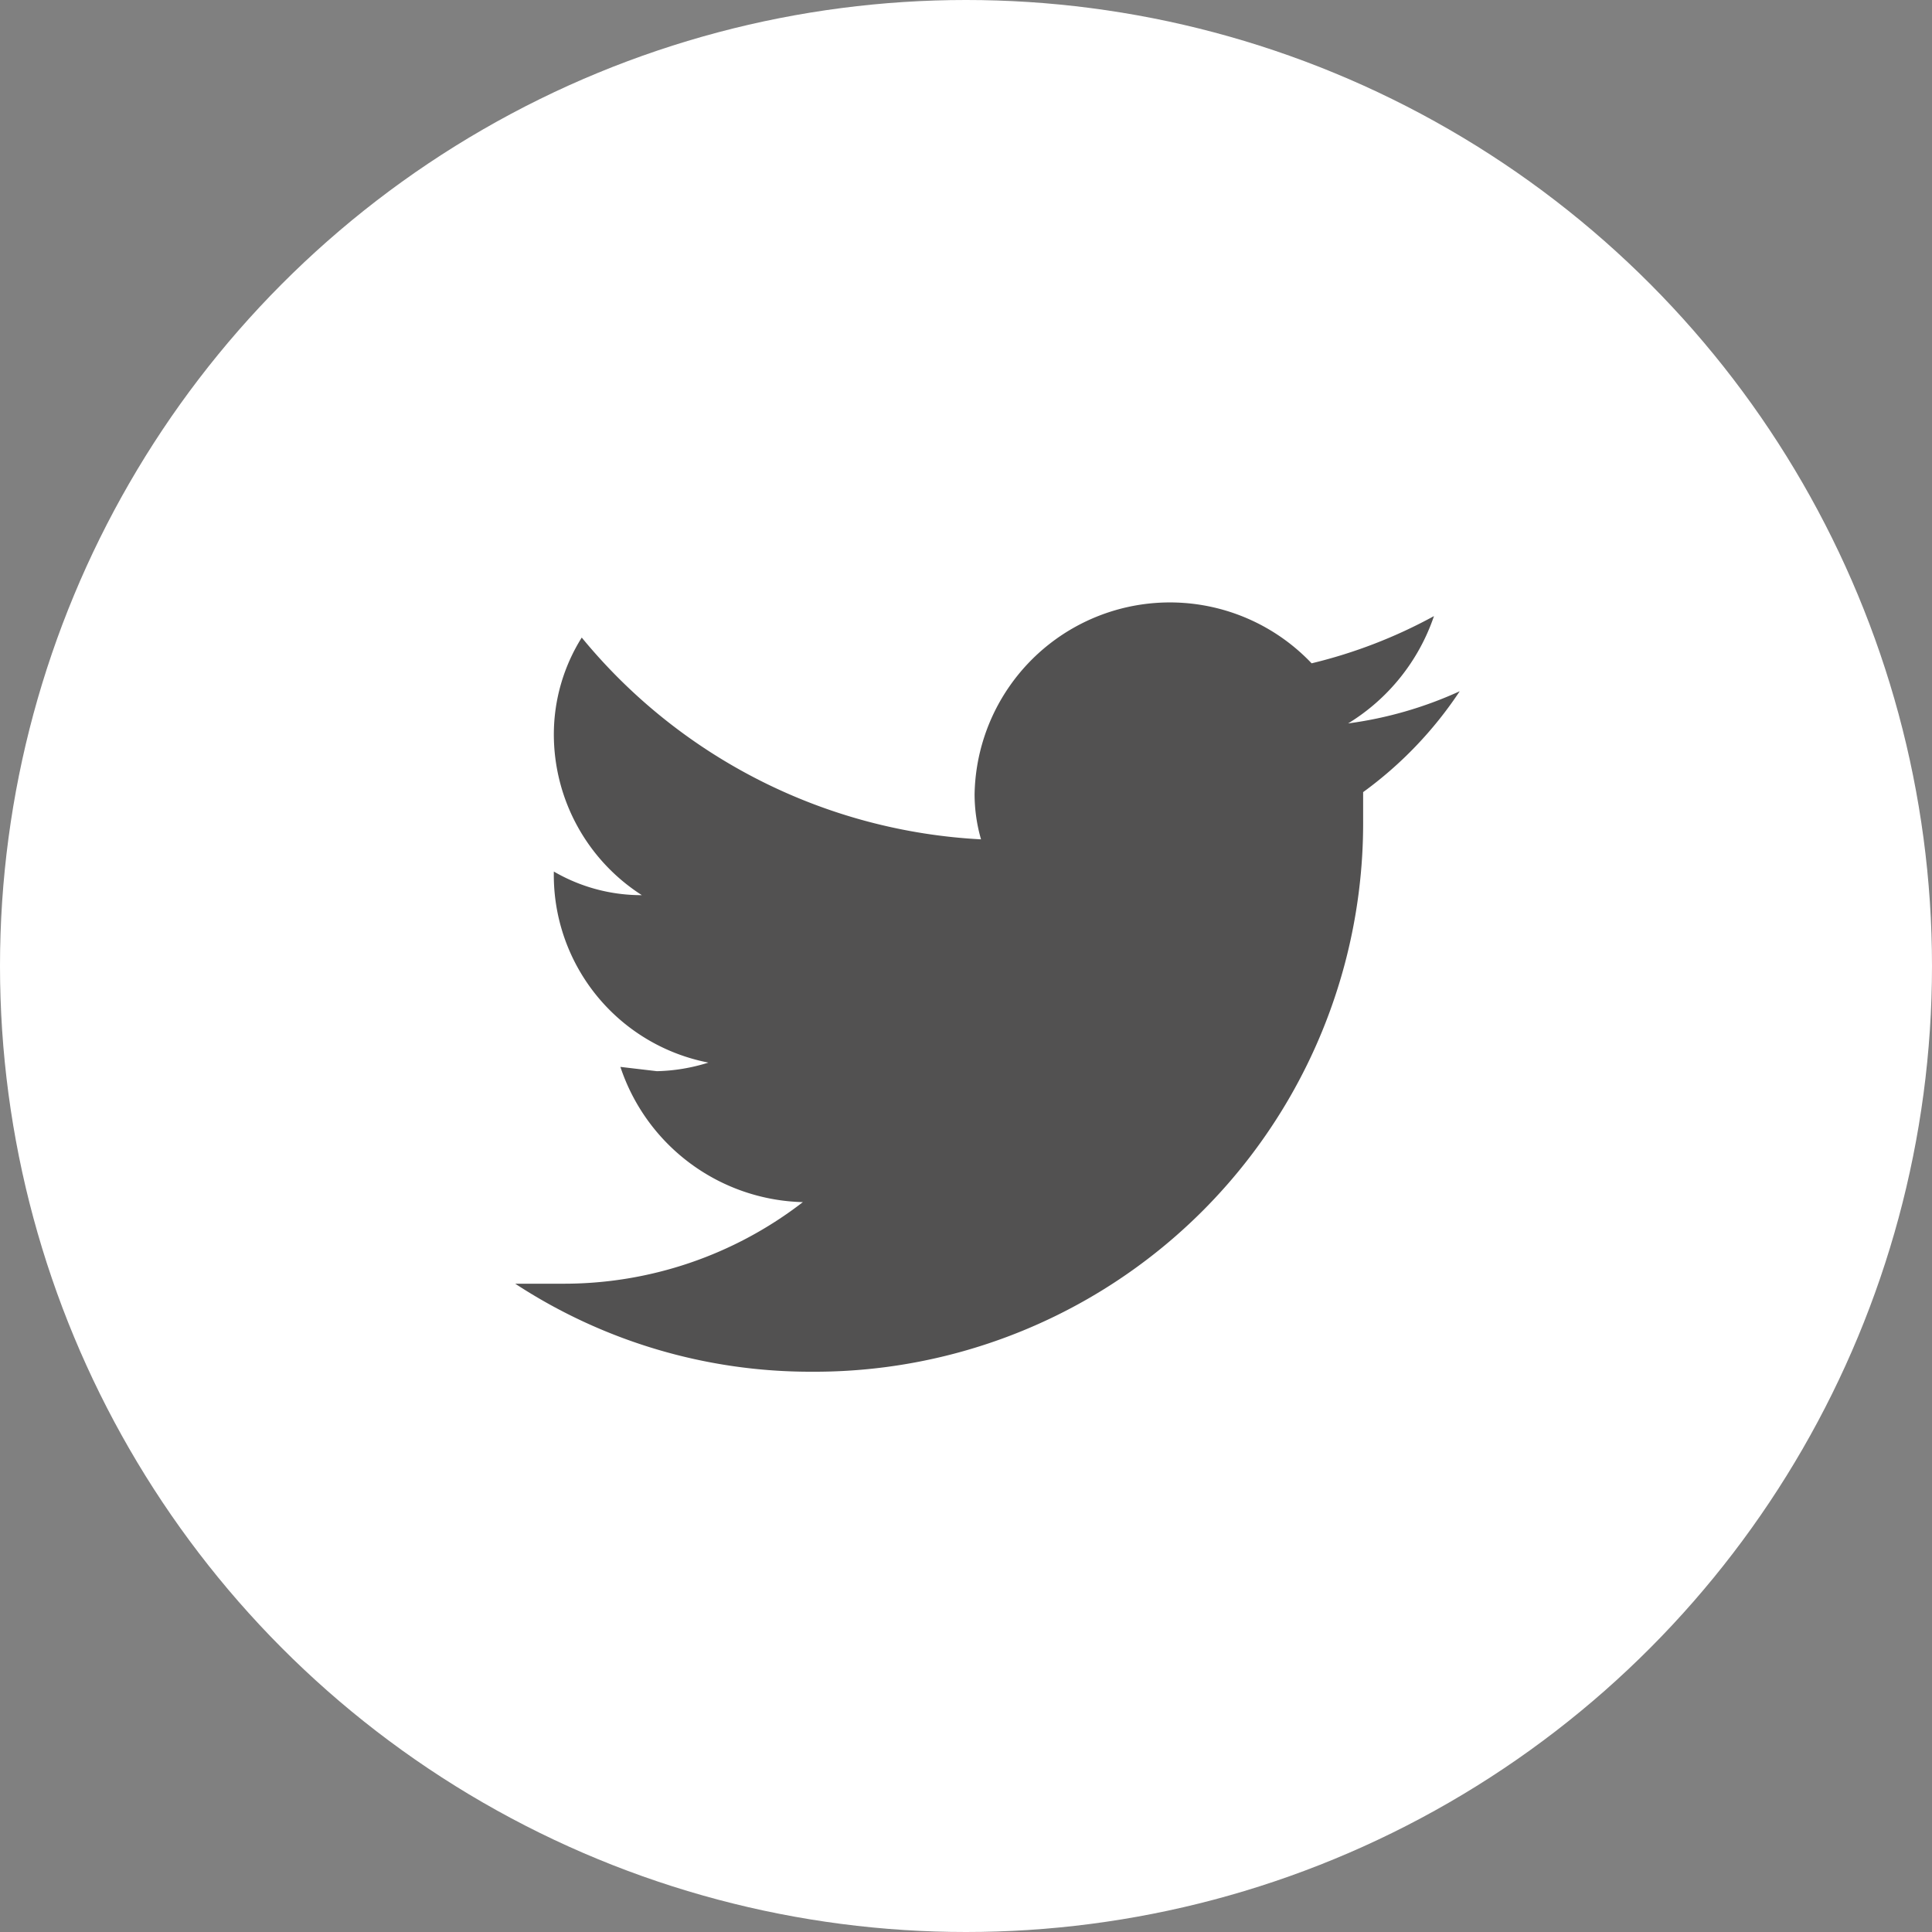 <svg id="Componente_13_1" data-name="Componente 13 – 1" xmlns="http://www.w3.org/2000/svg" xmlns:xlink="http://www.w3.org/1999/xlink" width="45" height="45" viewBox="0 0 45 45">
  <rect x="0" y="0" width="45" height="45" fill="#808080" stroke="none"/>
  <defs>
    <clipPath id="clip-path">
      <rect id="Retângulo_247" data-name="Retângulo 247" width="24" height="24" fill="#ae2828" stroke="#707070" stroke-width="1"/>
    </clipPath>
  </defs>
  <circle id="Elipse_11" data-name="Elipse 11" cx="22.5" cy="22.5" r="22.5" fill="#fff"/>
  <g id="Grupo_de_máscara_9" data-name="Grupo de máscara 9" transform="translate(11 11)" clip-path="url(#clip-path)">
    <g id="Layer_2" data-name="Layer 2">
      <g id="invisible_box" data-name="invisible box">
        <rect id="Retângulo_253" data-name="Retângulo 253" width="24" height="24" fill="none"/>
        <rect id="Retângulo_254" data-name="Retângulo 254" width="24" height="24" fill="none"/>
      </g>
      <g id="icons_Q2" data-name="icons Q2" transform="translate(1 3.032)">
        <path id="Caminho_104" data-name="Caminho 104" d="M23.667,7.121a9.15,9.15,0,0,1-2.6.75,4.7,4.7,0,0,0,2-2.5,11.6,11.6,0,0,1-2.85,1.1,4.55,4.55,0,0,0-7.85,3.05,3.8,3.8,0,0,0,.15,1.05,12.9,12.9,0,0,1-9.3-4.7,4.25,4.25,0,0,0-.65,2.25,4.45,4.45,0,0,0,2.05,3.75,4.05,4.05,0,0,1-2.05-.55h0a4.45,4.45,0,0,0,3.6,4.45,4.3,4.3,0,0,1-1.2.2l-.85-.1a4.6,4.6,0,0,0,4.25,3.15,9.1,9.1,0,0,1-5.6,1.9h-1.1a12.55,12.55,0,0,0,6.9,2.05,12.778,12.778,0,0,0,12.85-12.85v-.65a9.15,9.15,0,0,0,2.25-2.35Z" transform="translate(-1.667 -5.053)" fill="#525151"/>
      </g>
    </g>
  </g>
</svg>
